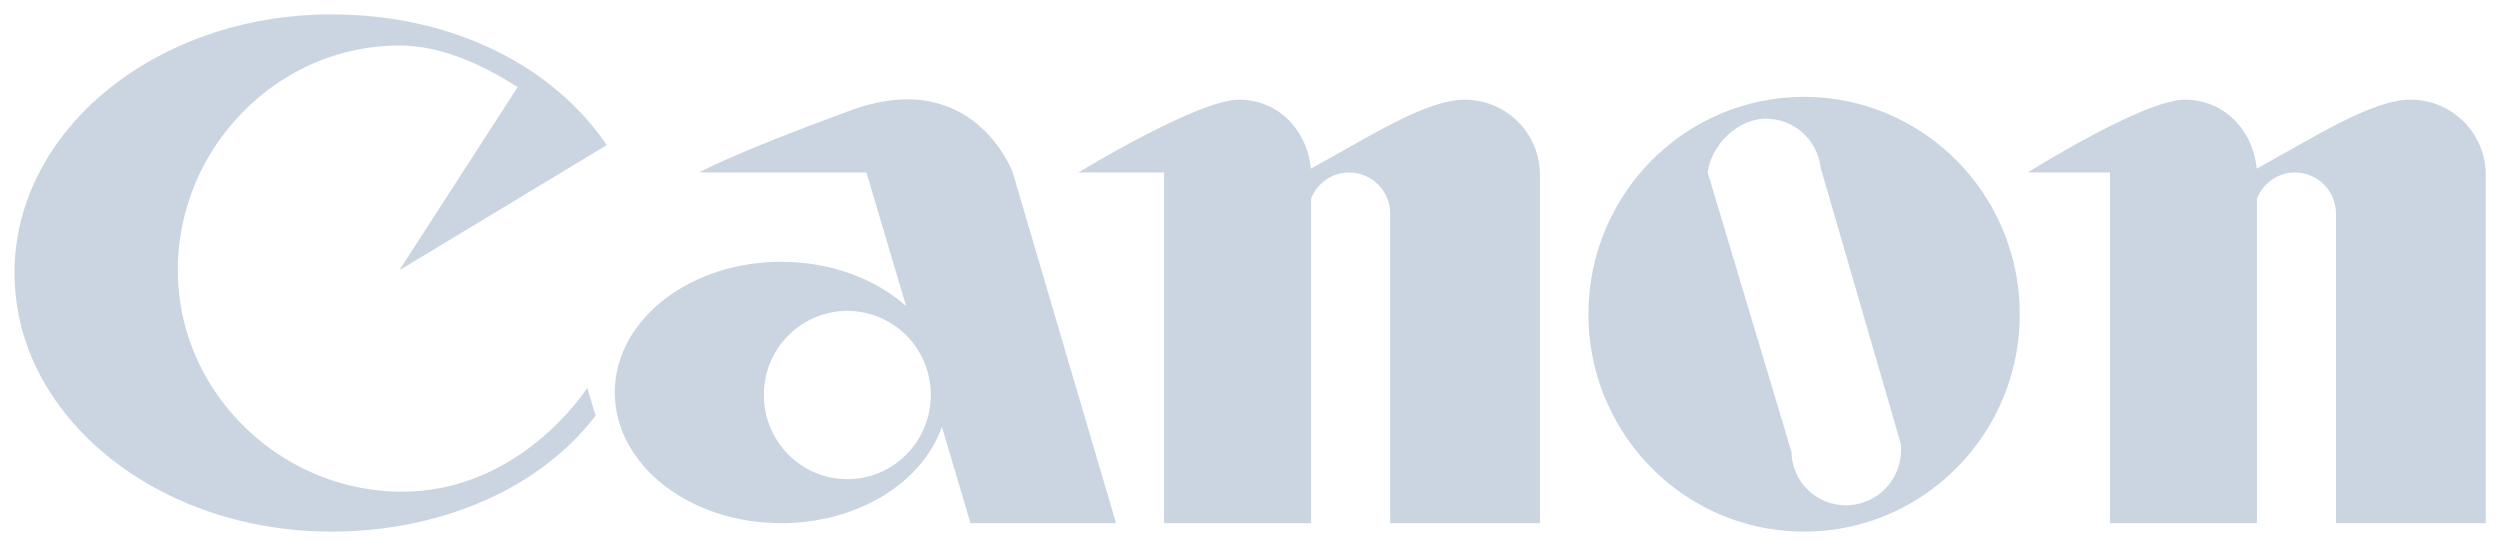 <svg xmlns="http://www.w3.org/2000/svg" width="87" height="19" viewBox="0 0 87 19" fill="none">
<g clip-path="url(#clip0_69_11464)">
<path d="M7.284 13.31C8.66 15.585 11.186 17.111 13.996 17.111C18.149 17.111 20.436 13.499 20.436 13.499L20.73 14.462C18.807 16.982 15.372 18.5 11.53 18.5C7.105 18.5 3.29 16.373 1.534 13.305C0.863 12.149 0.508 10.837 0.504 9.5C0.504 4.53 5.44 0.5 11.529 0.5C15.832 0.5 19.296 2.358 21.115 5.05L13.895 9.407L18.015 3.03C16.837 2.283 15.391 1.583 13.895 1.583C9.668 1.583 6.187 5.138 6.187 9.398C6.187 10.826 6.589 12.167 7.283 13.309L7.284 13.31ZM26.614 13.307C26.592 13.452 26.582 13.599 26.582 13.746C26.582 15.363 27.882 16.674 29.487 16.674C31.092 16.674 32.392 15.364 32.392 13.746C32.394 13.363 32.32 12.983 32.175 12.629C32.03 12.274 31.817 11.951 31.547 11.679C31.277 11.407 30.956 11.191 30.603 11.043C30.249 10.896 29.87 10.819 29.487 10.818C28.789 10.82 28.116 11.072 27.588 11.529C27.061 11.986 26.715 12.617 26.614 13.307ZM37.394 13.305L38.839 18.207H33.773L32.778 14.851C32.111 16.785 29.86 18.207 27.186 18.207C23.987 18.207 21.394 16.171 21.394 13.659C21.394 13.541 21.4 13.424 21.411 13.305C21.639 10.96 24.137 9.11 27.186 9.11C28.916 9.11 30.47 9.706 31.532 10.65L30.152 6.002H24.339C24.339 6.002 25.306 5.417 29.595 3.844C33.885 2.271 35.243 6.002 35.243 6.002L37.394 13.305ZM53.589 13.305V18.207H48.377V7.437C48.378 7.058 48.229 6.694 47.962 6.425C47.696 6.156 47.333 6.004 46.954 6.002C46.367 6.002 45.84 6.364 45.627 6.916V18.207H40.511V6.002H37.528C37.528 6.002 41.678 3.468 43.118 3.468C44.481 3.468 45.491 4.524 45.617 5.868C47.624 4.778 49.614 3.468 50.983 3.468C51.664 3.471 52.318 3.739 52.804 4.216C53.291 4.692 53.572 5.34 53.589 6.021V13.305ZM61.618 13.305L62.343 15.721C62.35 16.218 62.553 16.693 62.908 17.042C63.262 17.391 63.74 17.586 64.238 17.585C64.51 17.584 64.778 17.526 65.026 17.413C65.273 17.301 65.494 17.138 65.674 16.934C65.854 16.731 65.989 16.491 66.07 16.232C66.15 15.972 66.175 15.699 66.143 15.429L65.527 13.305L63.361 5.846C63.31 5.375 63.087 4.94 62.736 4.623C62.384 4.307 61.928 4.131 61.455 4.129C60.477 4.129 59.545 5.049 59.427 6.001L61.618 13.305ZM69.912 13.306C68.925 16.323 66.106 18.5 62.782 18.5C59.459 18.5 56.64 16.323 55.652 13.305C55.402 12.54 55.275 11.74 55.276 10.935C55.276 6.757 58.636 3.37 62.782 3.37C66.928 3.37 70.288 6.757 70.288 10.935C70.288 11.763 70.156 12.56 69.912 13.306ZM78.542 13.306V18.207H73.426V6.002H70.566C70.566 6.002 74.593 3.468 76.032 3.468C77.396 3.468 78.405 4.524 78.532 5.868C80.539 4.778 82.529 3.468 83.898 3.468C84.579 3.47 85.232 3.738 85.719 4.215C86.206 4.691 86.487 5.339 86.504 6.02V18.206H81.292V7.437C81.293 7.058 81.144 6.694 80.877 6.425C80.61 6.156 80.247 6.004 79.868 6.002C79.281 6.002 78.755 6.364 78.541 6.916L78.542 13.306Z" fill="#CBD5E1"/>
</g>
<defs>
<clipPath id="clip0_69_11464">
<rect width="86" height="18" fill="white" transform="translate(0.504 0.5)"/>
</clipPath>
</defs>
</svg>
